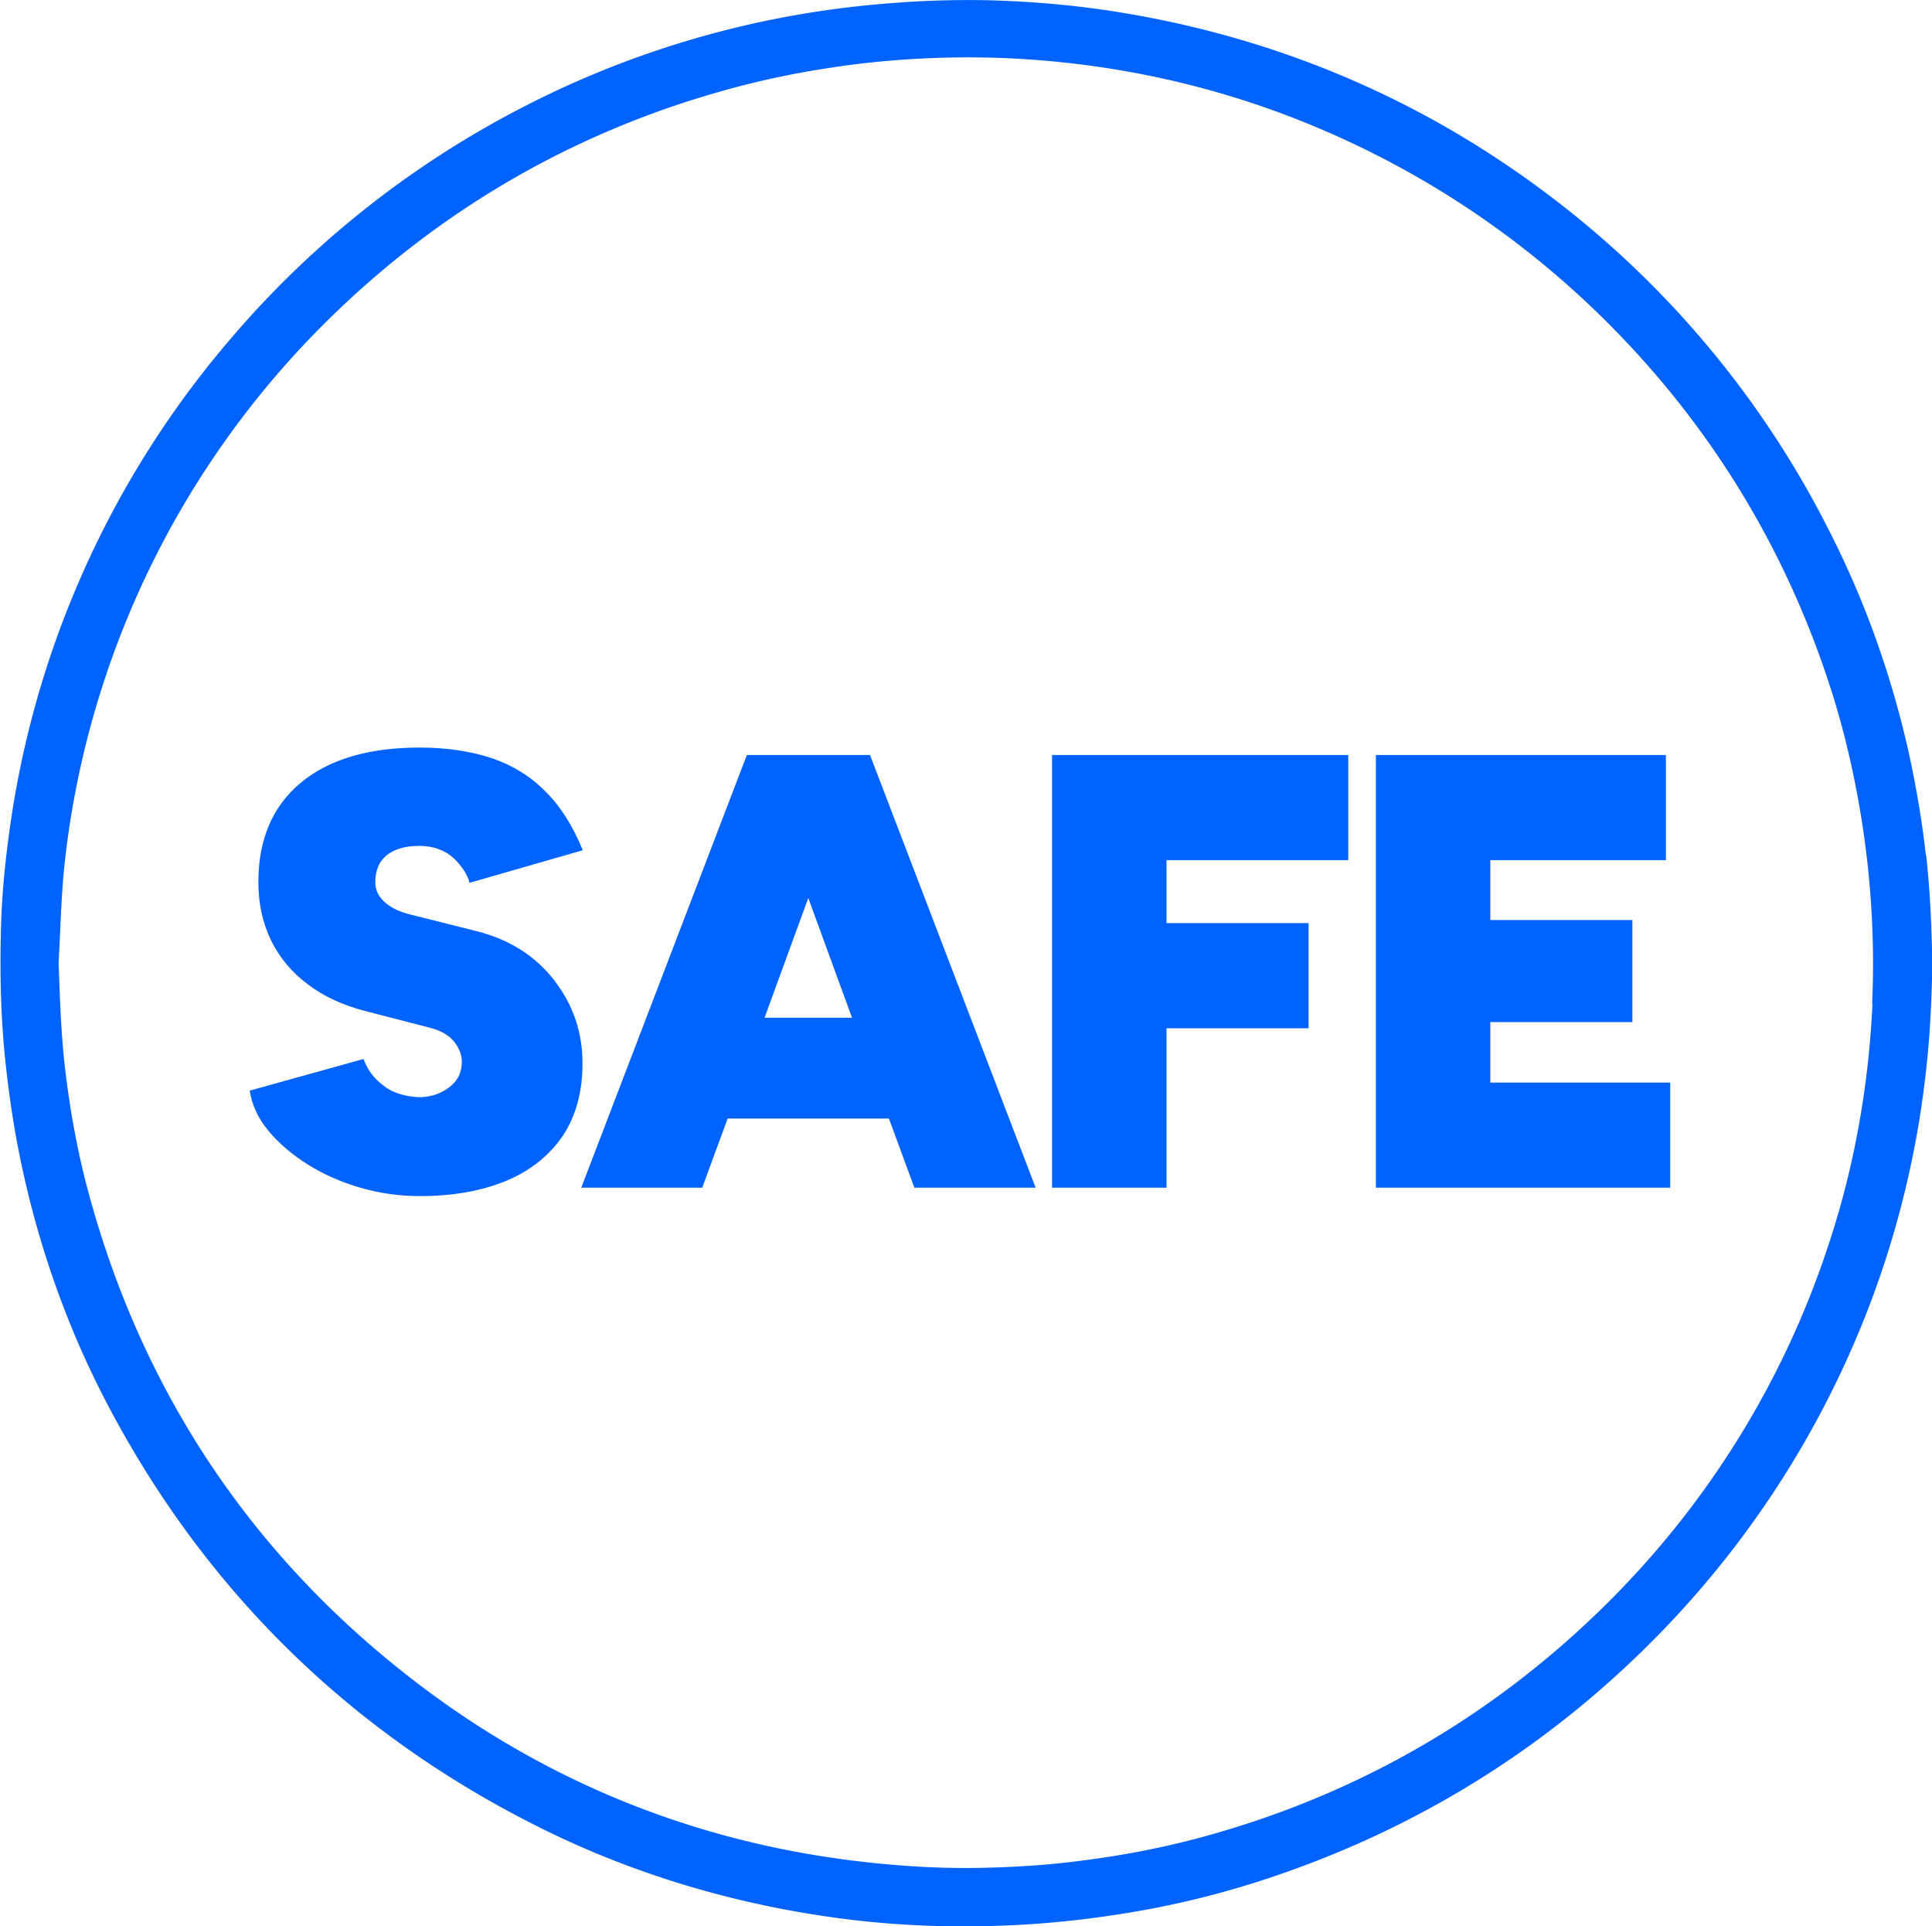 <svg xmlns="http://www.w3.org/2000/svg" fill="#0062ff" id="icon-safe" viewBox="0 0 62.29 62.1"><g id="Background"><path class="cls-1" d="M62.09 27.56c-.12-1.09-.31-2.2-.55-3.3-.56-2.5-1.42-4.91-2.57-7.16A31.03 31.03 0 0 0 50 6.34c-4.21-3.2-9.03-5.22-14.33-6.01-1.15-.17-2.38-.28-3.74-.32-1.27-.03-2.56.02-3.97.16a30.802 30.802 0 0 0-11.17 3.32 31.06 31.06 0 0 0-9.37 7.45A30.742 30.742 0 0 0 .27 27.05c-.13.97-.2 1.82-.23 2.6-.06 1.77-.01 3.37.17 4.89.12 1.05.26 1.91.42 2.7.57 2.82 1.51 5.49 2.78 7.93 3.12 5.99 7.75 10.58 13.78 13.64 2.79 1.42 5.84 2.4 9.04 2.91a29.936 29.936 0 0 0 4.94.38c.66 0 1.3-.02 1.93-.06 1.15-.07 2.29-.21 3.37-.39 1.62-.27 3.22-.68 4.75-1.21 4.75-1.63 8.93-4.29 12.41-7.9 2.19-2.27 4.02-4.86 5.43-7.69a30.62 30.62 0 0 0 3.07-10.64c.11-1.05.15-2.09.17-3.07-.02-1.37-.08-2.5-.2-3.58Zm-1.72 4.82c-.13 2.74-.62 5.41-1.48 7.94a28.924 28.924 0 0 1-6.74 11.03c-3.76 3.85-8.3 6.51-13.49 7.9-1.16.31-2.37.55-3.68.72-1.19.16-2.41.24-3.72.25h-.18c-.98 0-1.99-.06-3.09-.18-5.18-.56-9.9-2.38-14.03-5.4-5.65-4.14-9.41-9.68-11.18-16.47-.31-1.21-.55-2.51-.71-3.97-.09-.87-.13-1.75-.16-2.61l-.02-.55.03-.59c.04-.85.07-1.73.16-2.58a29.013 29.013 0 0 1 8.24-17.3c3.86-3.89 8.52-6.54 13.84-7.87 1.05-.26 2.17-.47 3.43-.63a29.94 29.94 0 0 1 4.97-.19c3.3.16 6.49.85 9.49 2.06 3.52 1.42 6.68 3.47 9.4 6.09 3.46 3.34 5.98 7.35 7.49 11.91.47 1.41.83 2.92 1.08 4.48.31 1.96.43 3.95.34 5.92Z"></path><path class="cls-1" d="M17.86 31.59c-.6-.77-1.43-1.3-2.49-1.57l-2.11-.53c-.38-.09-.66-.23-.86-.41-.2-.18-.3-.39-.3-.63 0-.39.12-.68.37-.88.25-.2.6-.3 1.05-.3s.83.14 1.11.4c.27.26.44.53.51.79l3.65-1.05c-.32-.78-.72-1.42-1.21-1.9-.48-.49-1.06-.84-1.73-1.07-.67-.22-1.44-.34-2.32-.34-1.65 0-2.93.38-3.84 1.14-.91.76-1.36 1.83-1.36 3.2 0 .69.14 1.32.41 1.88.27.55.67 1.03 1.18 1.41.51.39 1.12.67 1.84.86l2.09.54c.36.09.62.24.79.45.16.2.25.42.25.65 0 .35-.14.63-.43.84-.29.21-.62.31-.99.3-.46-.03-.84-.15-1.13-.39-.3-.23-.5-.51-.62-.84l-3.67 1.02c.07.45.26.88.6 1.29s.75.76 1.27 1.09c.51.32 1.08.57 1.7.75.62.18 1.26.27 1.91.27 1.09 0 2.02-.17 2.81-.5.78-.33 1.38-.82 1.81-1.45.42-.64.63-1.41.63-2.33 0-1-.3-1.88-.9-2.66Zm9.89-7.25h-3.67l-5.34 13.95h3.9l.82-2.23h5.2l.82 2.23h3.91l-5.34-13.95h-.3Zm-3.1 8.47 1.41-3.86 1.41 3.86h-2.83Zm12.06-8.47h-2.79v13.95h3.69v-5.14h4.58v-3.39h-4.58v-2.03h5.86v-3.39h-6.76zm11.34 8.61h4.58v-3.29h-4.58v-1.93h5.66v-3.39h-9.35v13.95h9.49V34.9h-5.8v-1.95z"></path></g></svg>